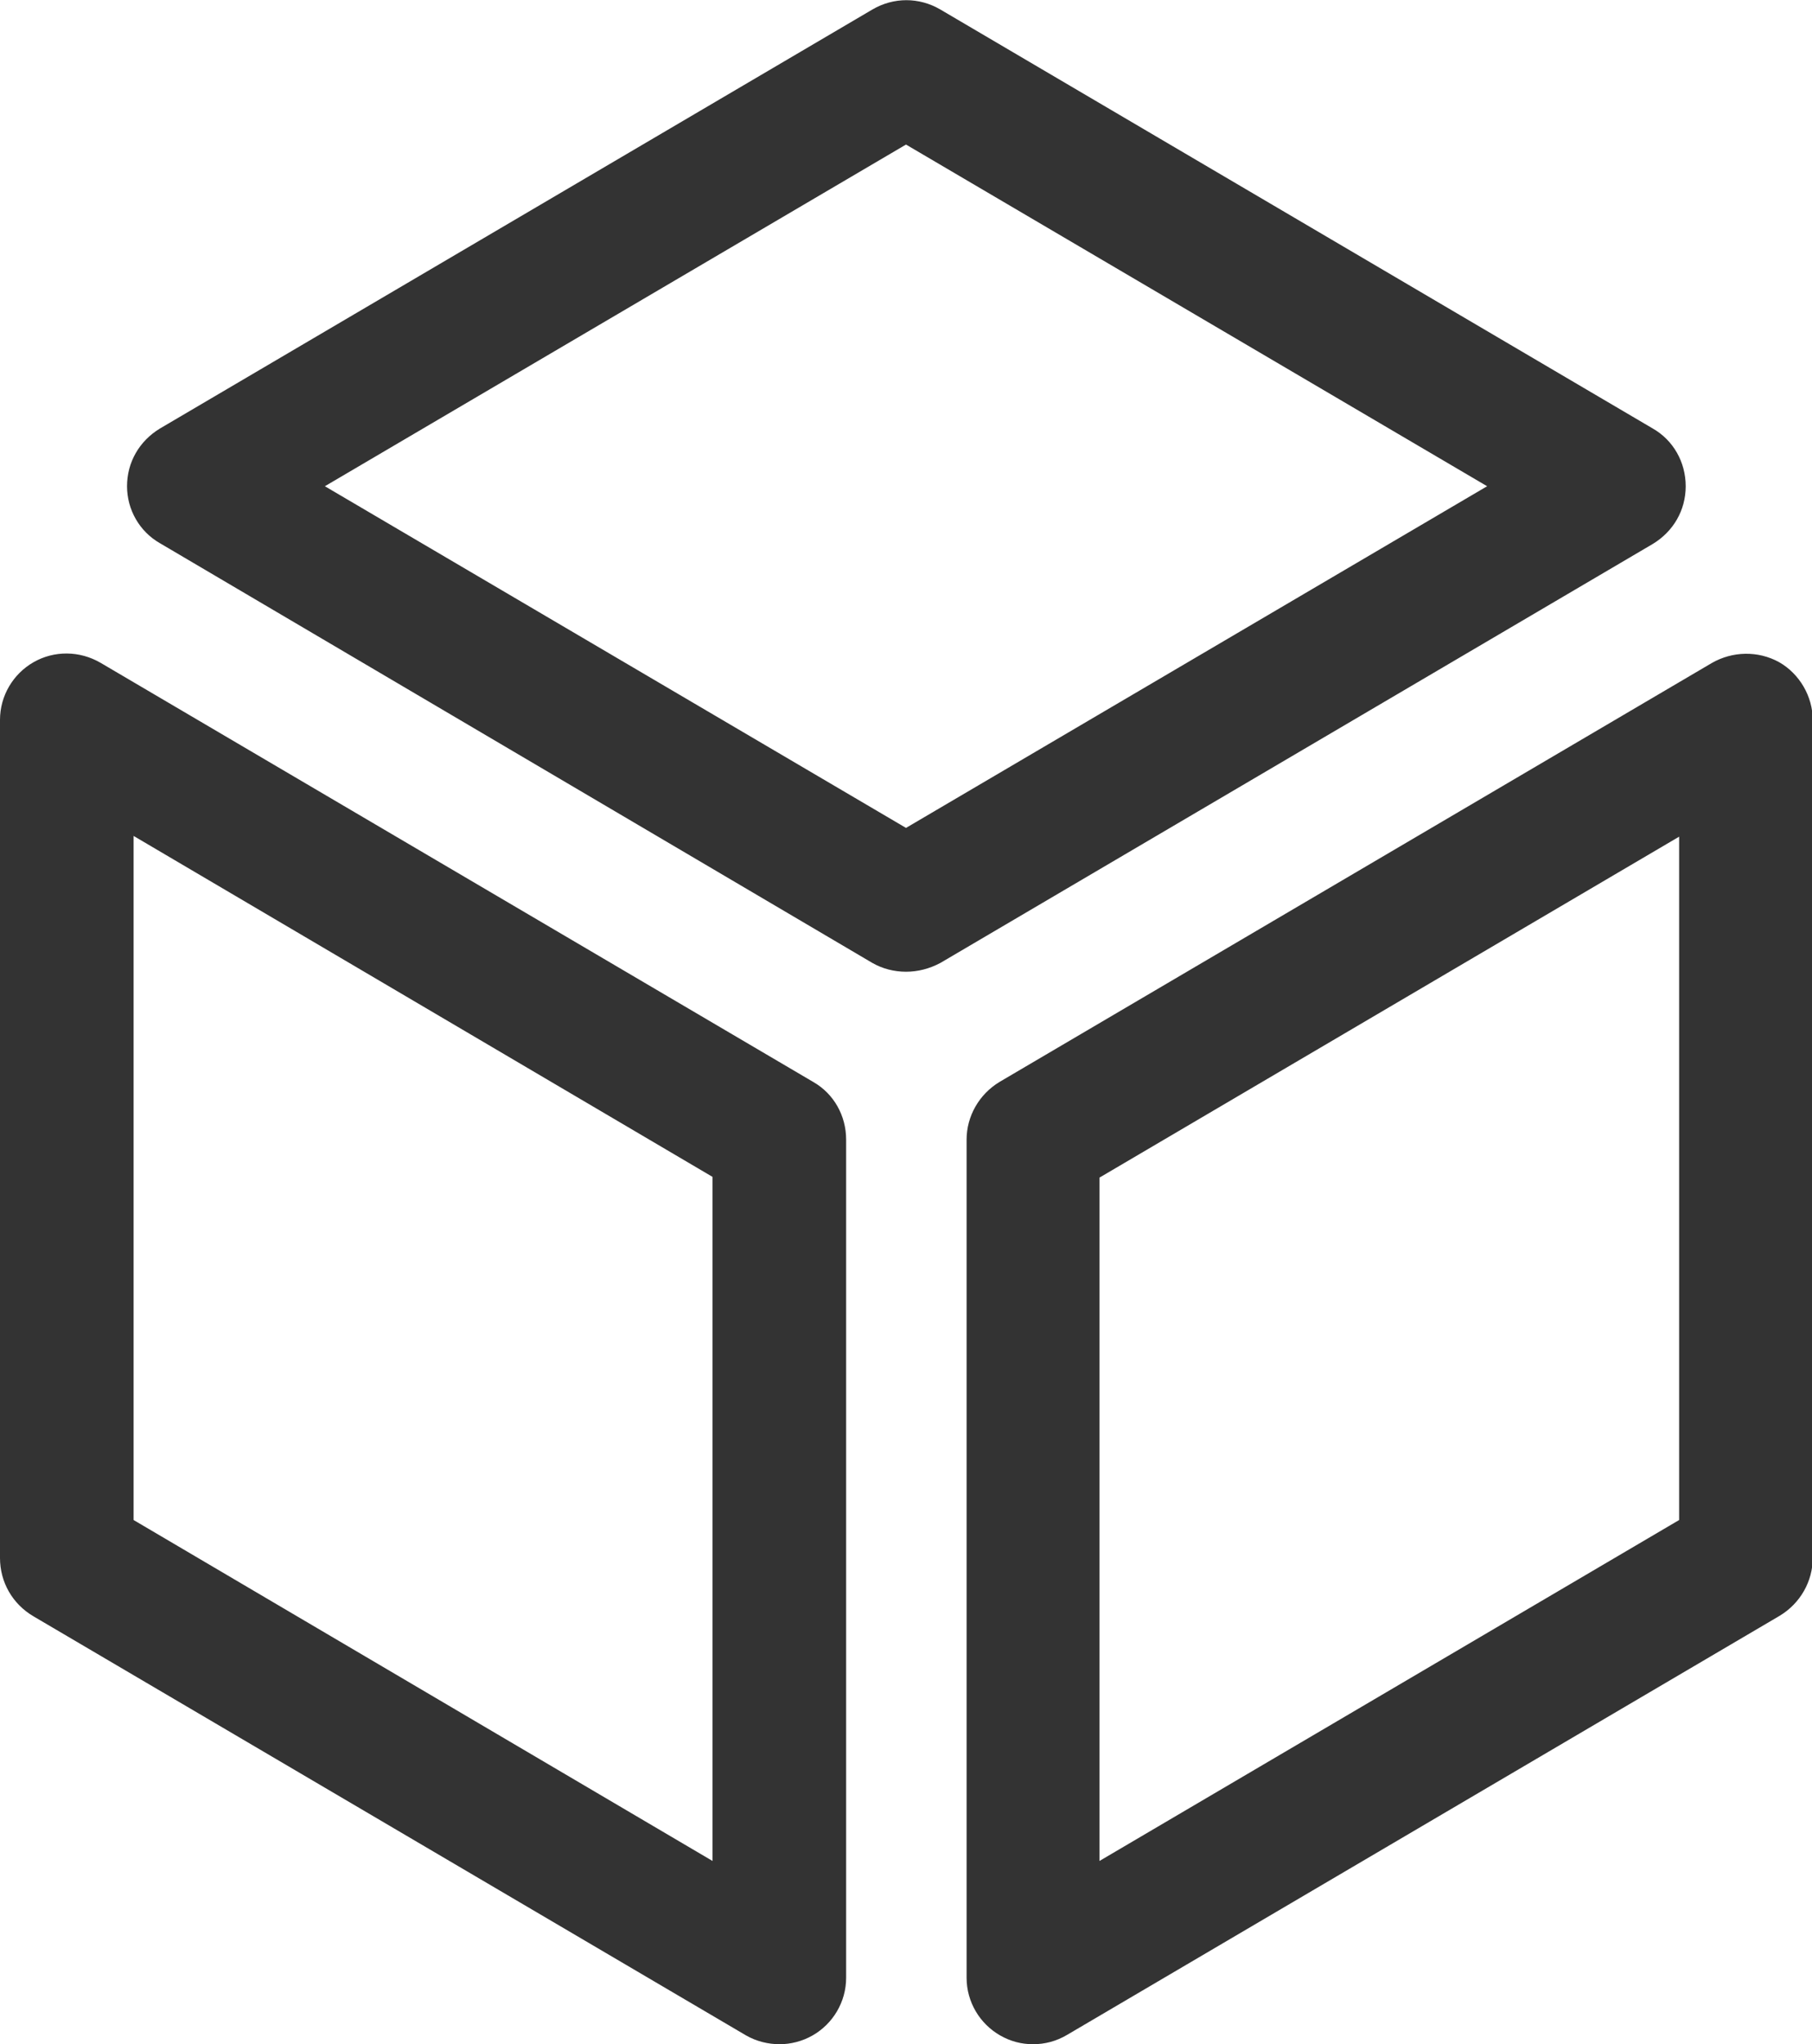 <?xml version="1.0" encoding="utf-8"?>
<!-- Generator: Adobe Illustrator 27.0.0, SVG Export Plug-In . SVG Version: 6.00 Build 0)  -->
<svg version="1.1" id="图层_1" xmlns="http://www.w3.org/2000/svg" xmlns:xlink="http://www.w3.org/1999/xlink" x="0px" y="0px"
	 viewBox="0 0 24.82 28" style="enable-background:new 0 0 24.82 28;" xml:space="preserve">
<style type="text/css">
	.st0{fill:#333333;}
</style>
<path class="st0" d="M12.41,13.31c-0.16,0-0.32-0.04-0.46-0.12L2.19,7.44C1.91,7.28,1.74,6.98,1.74,6.66c0-0.33,0.17-0.62,0.45-0.79
	l9.76-5.74c0.29-0.17,0.64-0.17,0.93,0l9.76,5.74c0.28,0.16,0.45,0.46,0.45,0.79c0,0.33-0.17,0.62-0.45,0.79l-9.76,5.74
	C12.73,13.27,12.57,13.31,12.41,13.31L12.41,13.31z M4.45,6.66l7.96,4.68l7.96-4.68l-7.96-4.68L4.45,6.66z M10.68,28
	c-0.16,0-0.32-0.04-0.46-0.12l-9.76-5.74C0.17,21.97,0,21.67,0,21.34V9.86c0-0.33,0.18-0.63,0.46-0.79
	c0.28-0.16,0.63-0.16,0.92,0.01l9.76,5.74c0.28,0.16,0.45,0.46,0.45,0.79v11.48c0,0.33-0.18,0.63-0.46,0.79
	C10.99,27.96,10.83,28,10.68,28L10.68,28z M1.83,20.82l7.93,4.67v-9.37l-7.93-4.67V20.82z M14.15,28c-0.16,0-0.31-0.04-0.45-0.12
	c-0.28-0.16-0.46-0.46-0.46-0.79V15.61c0-0.32,0.17-0.62,0.45-0.79l9.76-5.74c0.28-0.16,0.63-0.17,0.92-0.01
	c0.28,0.16,0.46,0.47,0.46,0.79v11.48c0,0.32-0.17,0.62-0.45,0.79l-9.76,5.74C14.47,27.96,14.31,28,14.15,28L14.15,28z M15.06,16.13
	v9.36L23,20.82v-9.36L15.06,16.13z M15.06,16.13"/>
</svg>
